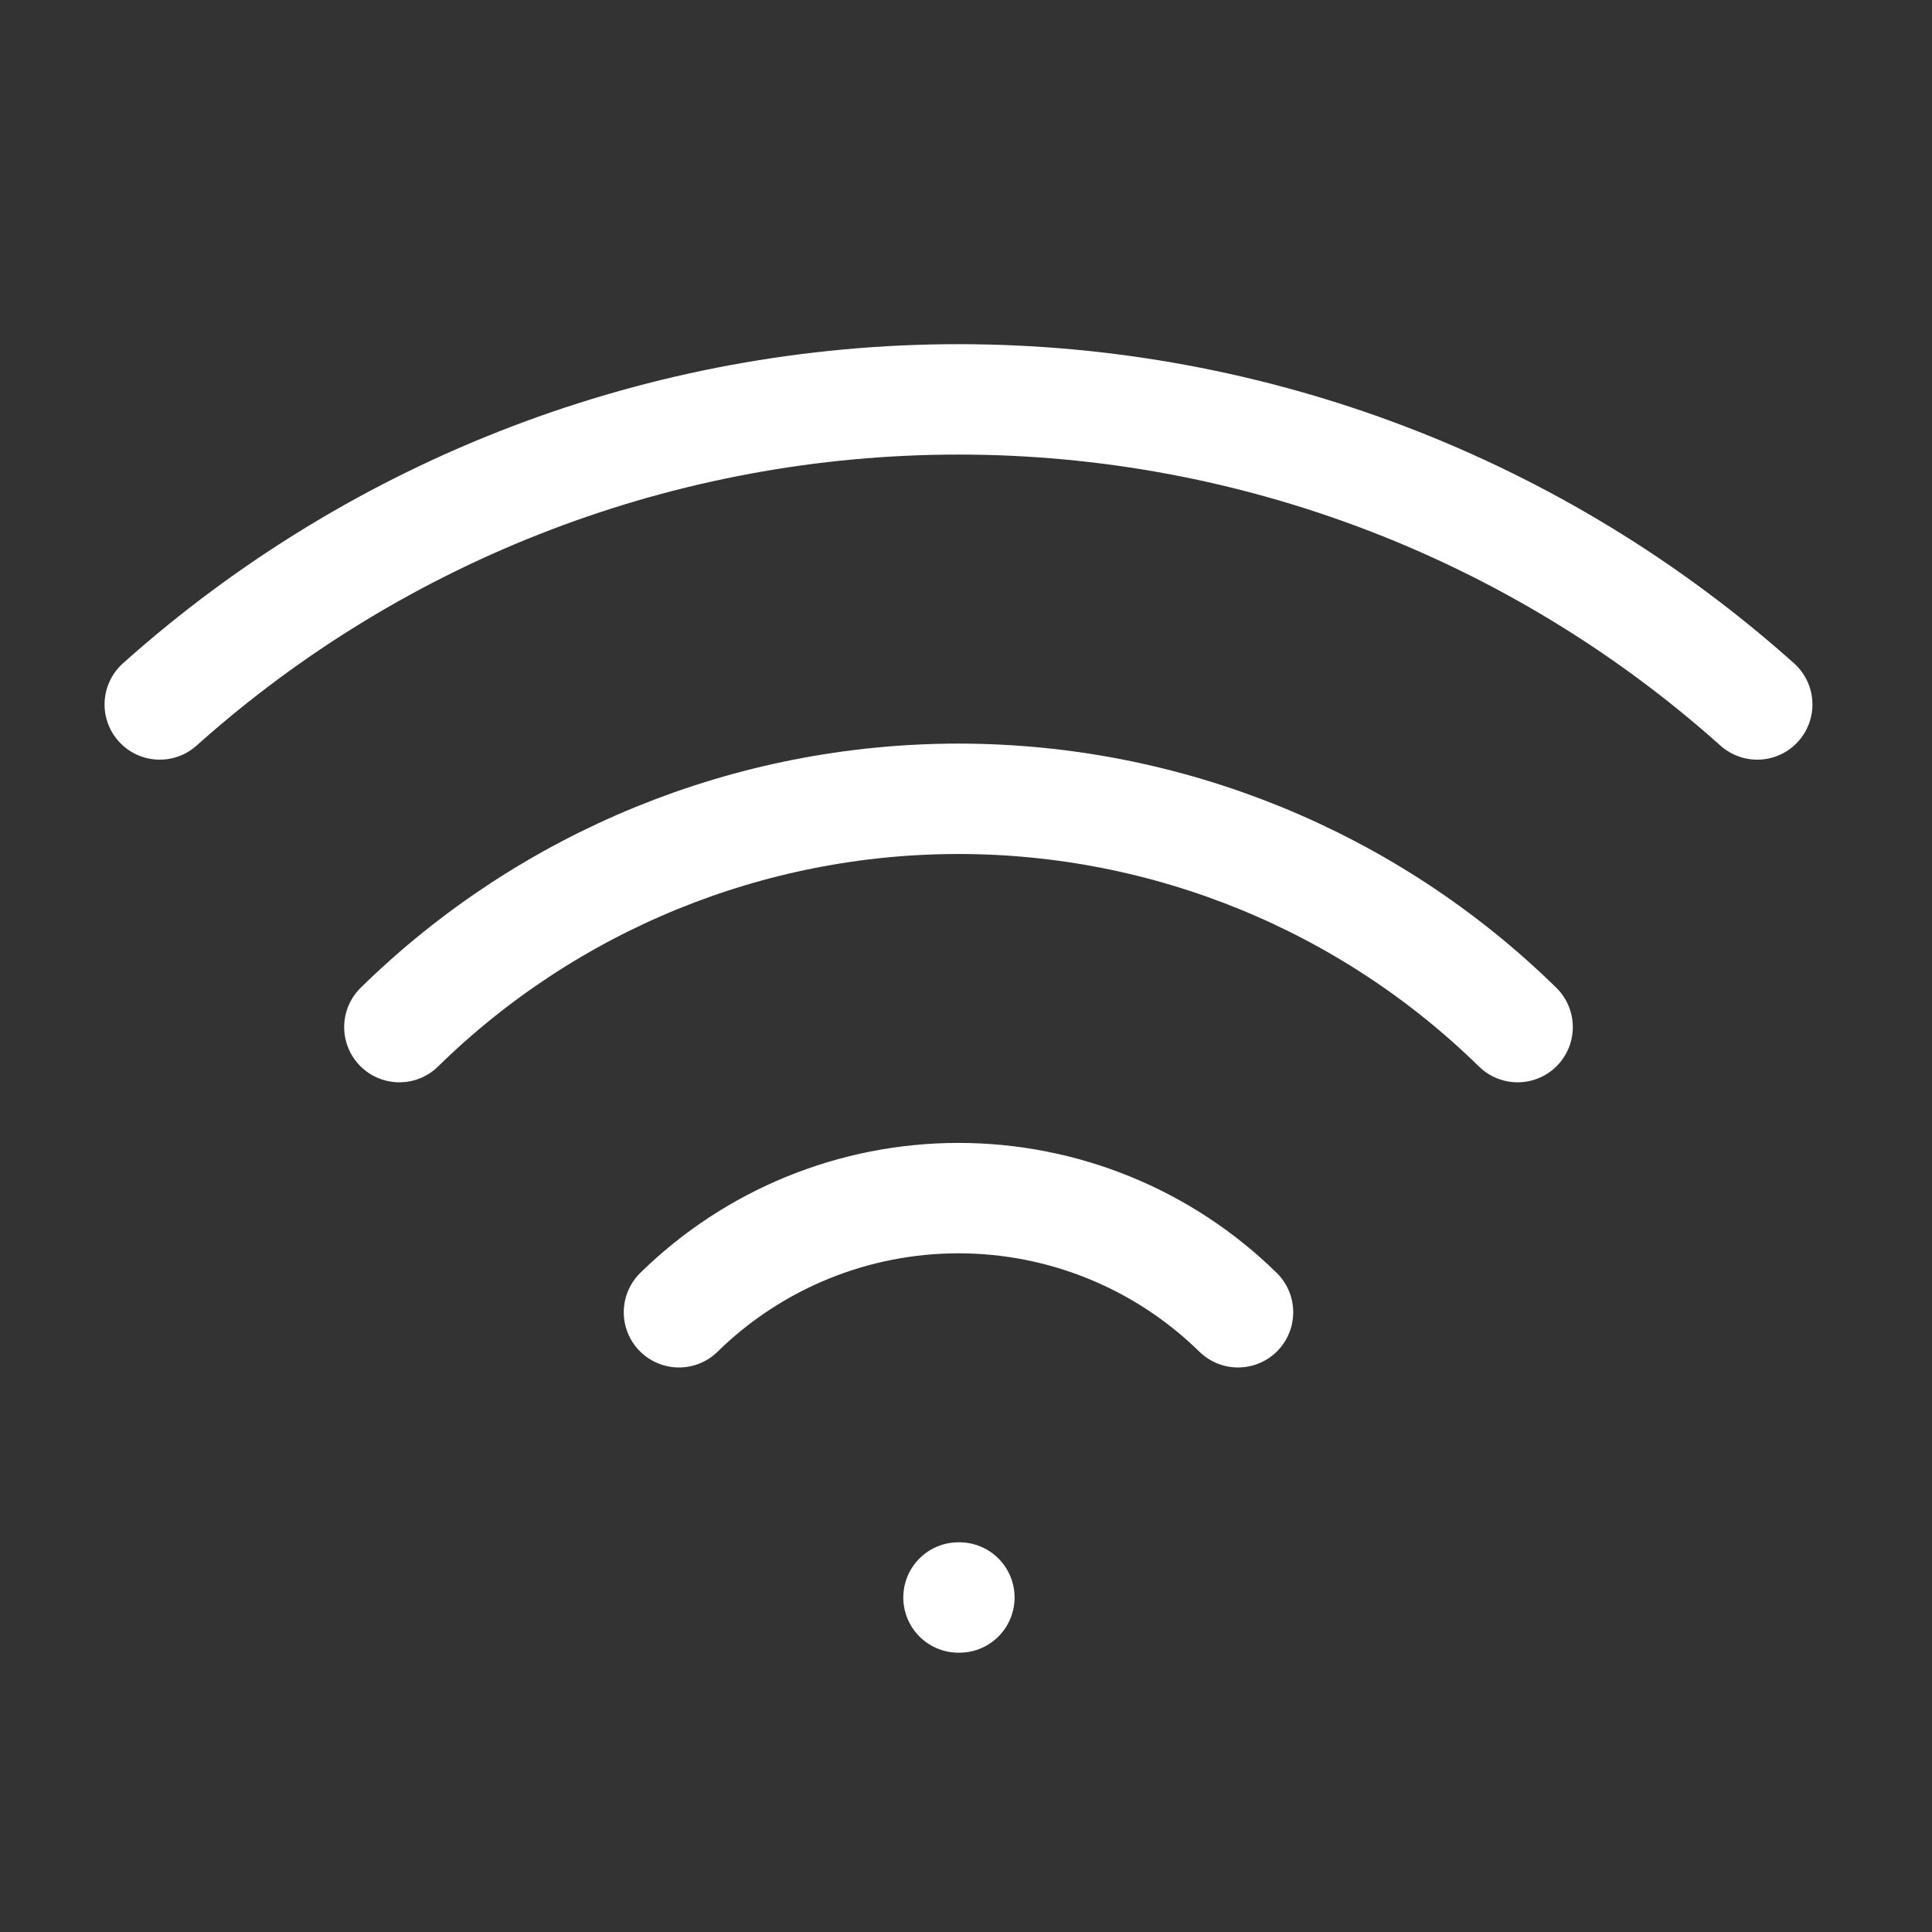 <svg width="35" height="35" viewBox="0 0 35 35" fill="none" xmlns="http://www.w3.org/2000/svg">
<rect x="0" y="0" width="35" height="35" fill="#333333" stroke="none"/>
<path d="M17.364 28.94H17.38" stroke="white" stroke-width="2" stroke-linecap="round" stroke-linejoin="round"/>
<path d="M2.894 12.762C6.873 9.203 12.025 7.235 17.364 7.235C22.703 7.235 27.855 9.203 31.834 12.762" stroke="white" stroke-width="2" stroke-linecap="round" stroke-linejoin="round"/>
<path d="M7.235 18.607C9.94 15.956 13.576 14.471 17.364 14.471C21.151 14.471 24.788 15.956 27.493 18.607" stroke="white" stroke-width="2" stroke-linecap="round" stroke-linejoin="round"/>
<path d="M12.3 23.773C13.652 22.447 15.47 21.705 17.364 21.705C19.258 21.705 21.076 22.447 22.428 23.773" stroke="white" stroke-width="2" stroke-linecap="round" stroke-linejoin="round"/>
</svg>
